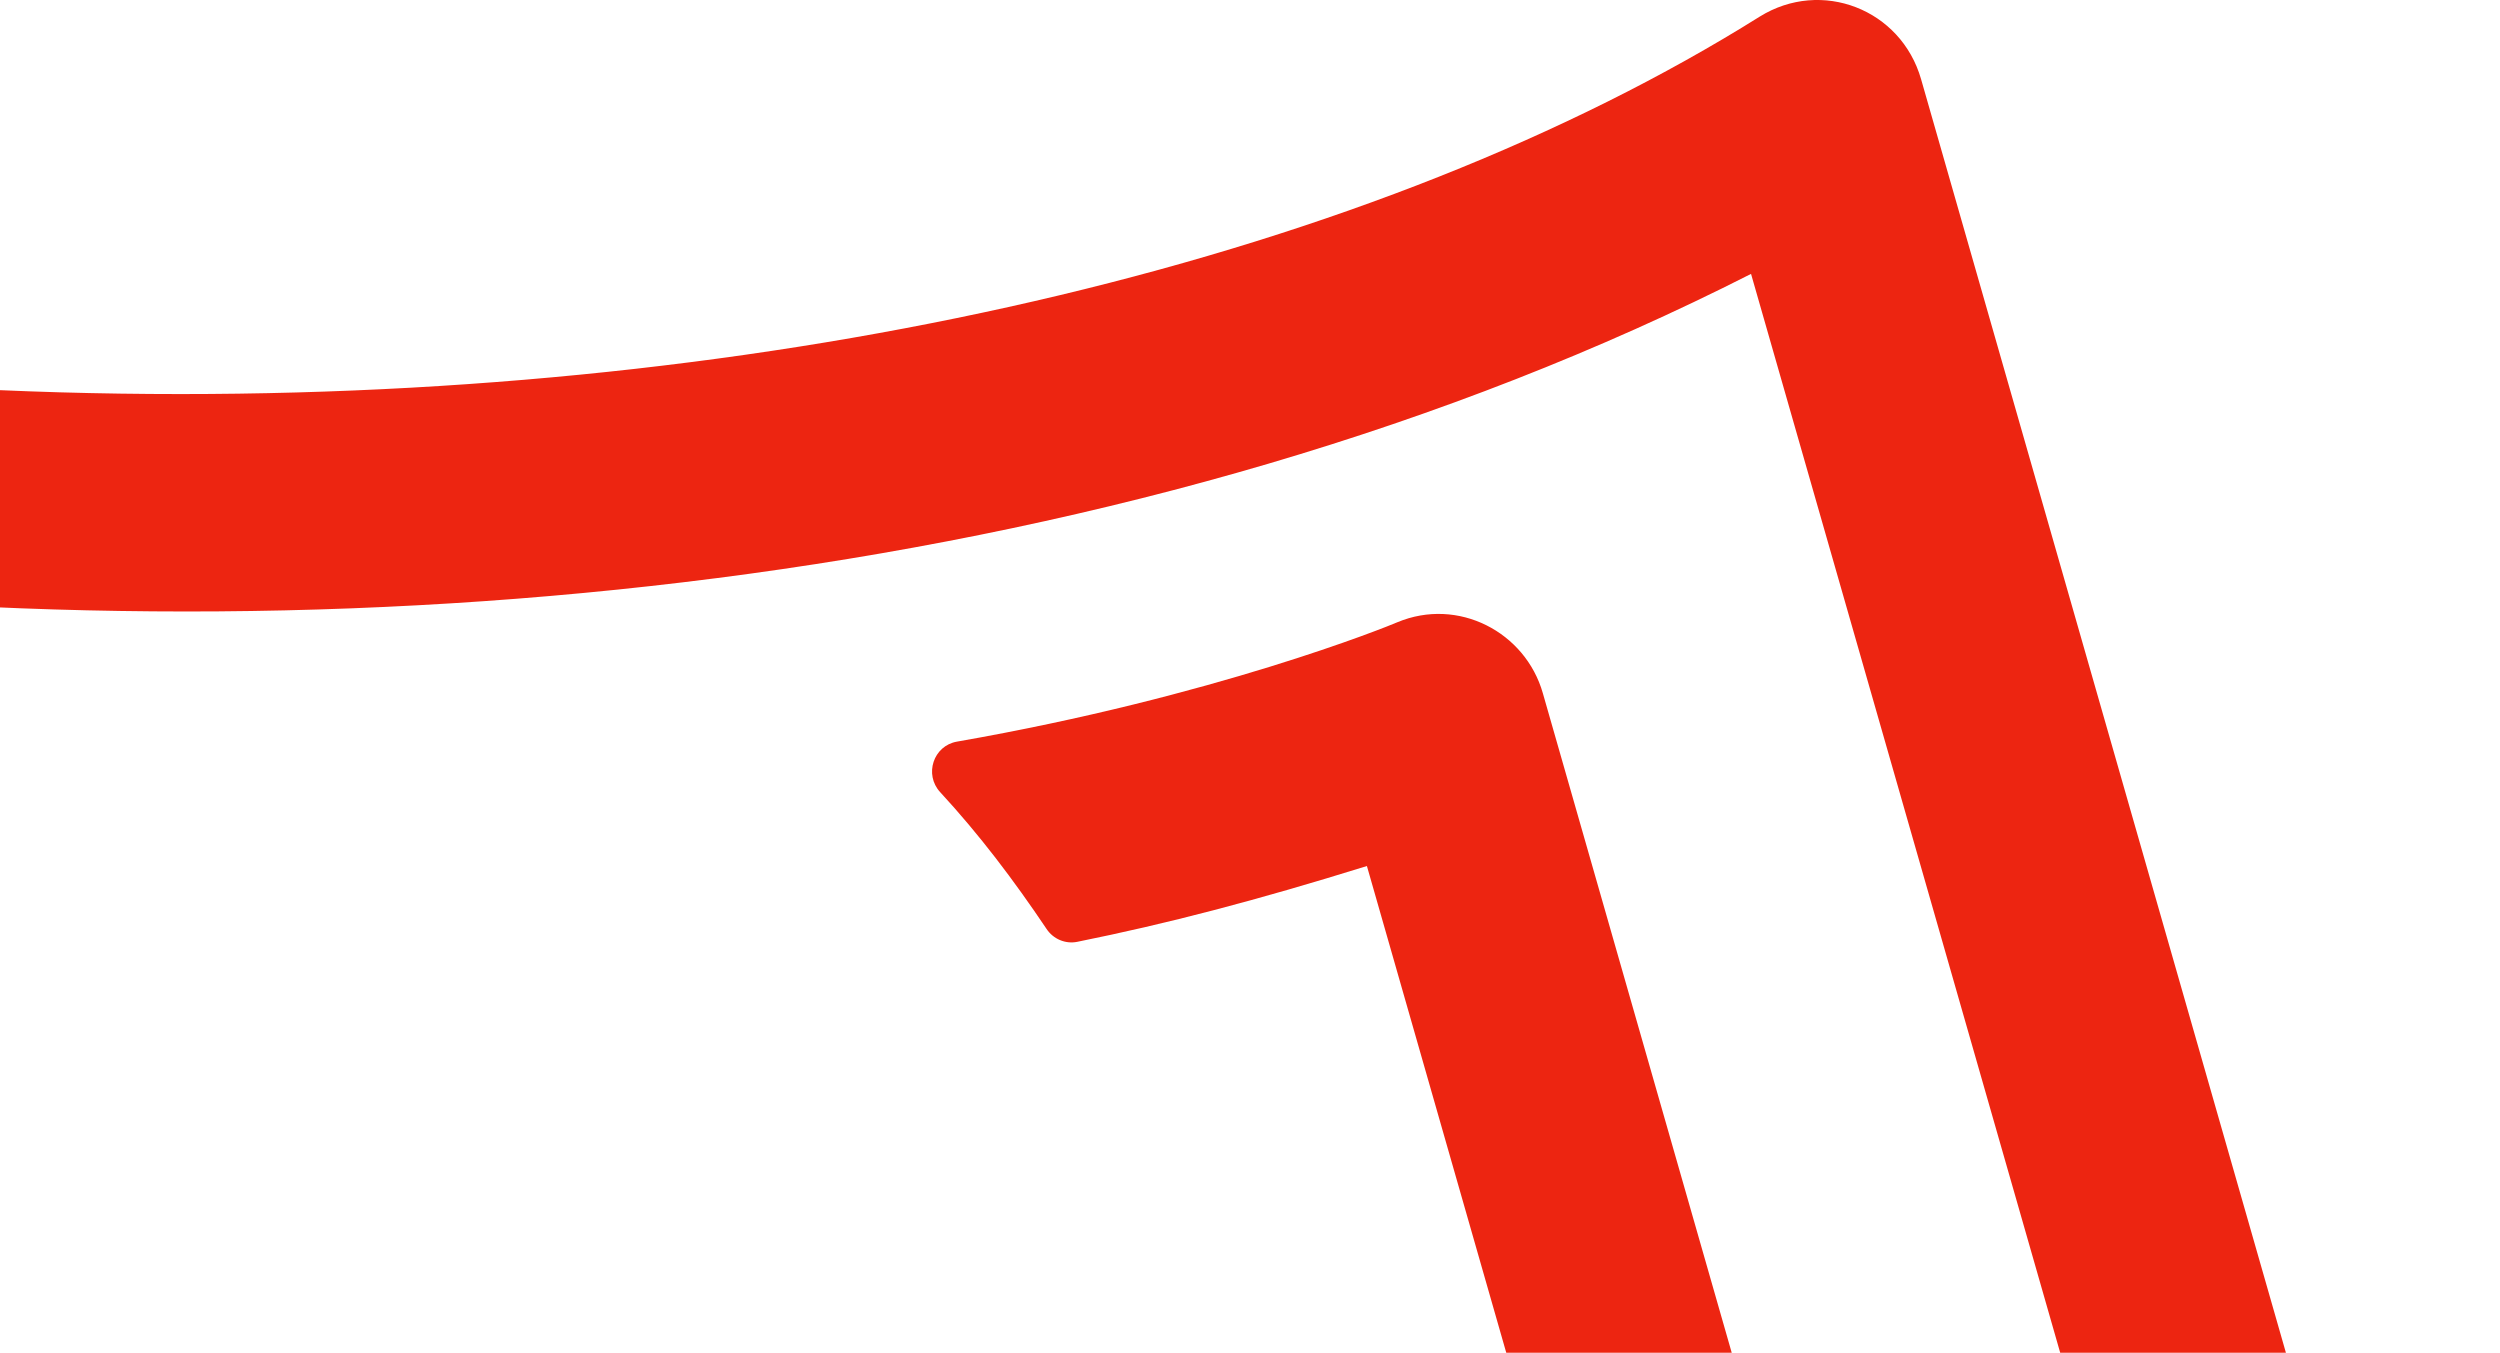 <svg width="292" height="158" viewBox="0 0 292 158" fill="none" xmlns="http://www.w3.org/2000/svg">
<path d="M286.19 257.927C270.964 267.836 256.17 275.955 240.985 282.707L238.35 283.91L246.078 310.878C247.618 316.263 245.457 322.113 240.85 325.147C212.924 343.299 187.282 354.698 165.396 361.819C162.329 362.817 159.627 359.482 161.275 356.68C165.382 349.723 168.57 342.137 170.908 334.223C171.218 333.184 171.975 332.351 172.975 331.954C187.133 326.432 201.279 319.434 219.085 308.718L159.654 101.151C146.684 105.184 136.322 107.89 125.811 110.008C124.433 110.282 123.014 109.68 122.231 108.491C118.394 102.778 114.381 97.475 109.815 92.527C107.91 90.463 109.018 87.1 111.774 86.622C141.834 81.373 161.977 73.213 163.207 72.68C170.313 69.714 178.163 73.815 180.203 80.963L231.217 259.089C243.741 253.266 250.942 249.671 264.547 241.456L204.521 31.99C133.363 68.156 43.642 77.15 -35.149 68.211C-36.203 68.088 -37 67.186 -37 66.12V44.838C-37 43.608 -35.946 42.638 -34.73 42.774C-16.654 44.934 2.125 46.027 21.094 46.027C93.576 46.027 160.802 29.967 205.548 1.933C212.735 -2.523 222.03 1.059 224.381 9.246L291.513 243.589C293.053 248.974 290.851 254.892 286.19 257.927Z" fill="#ed2511"/>
</svg>
